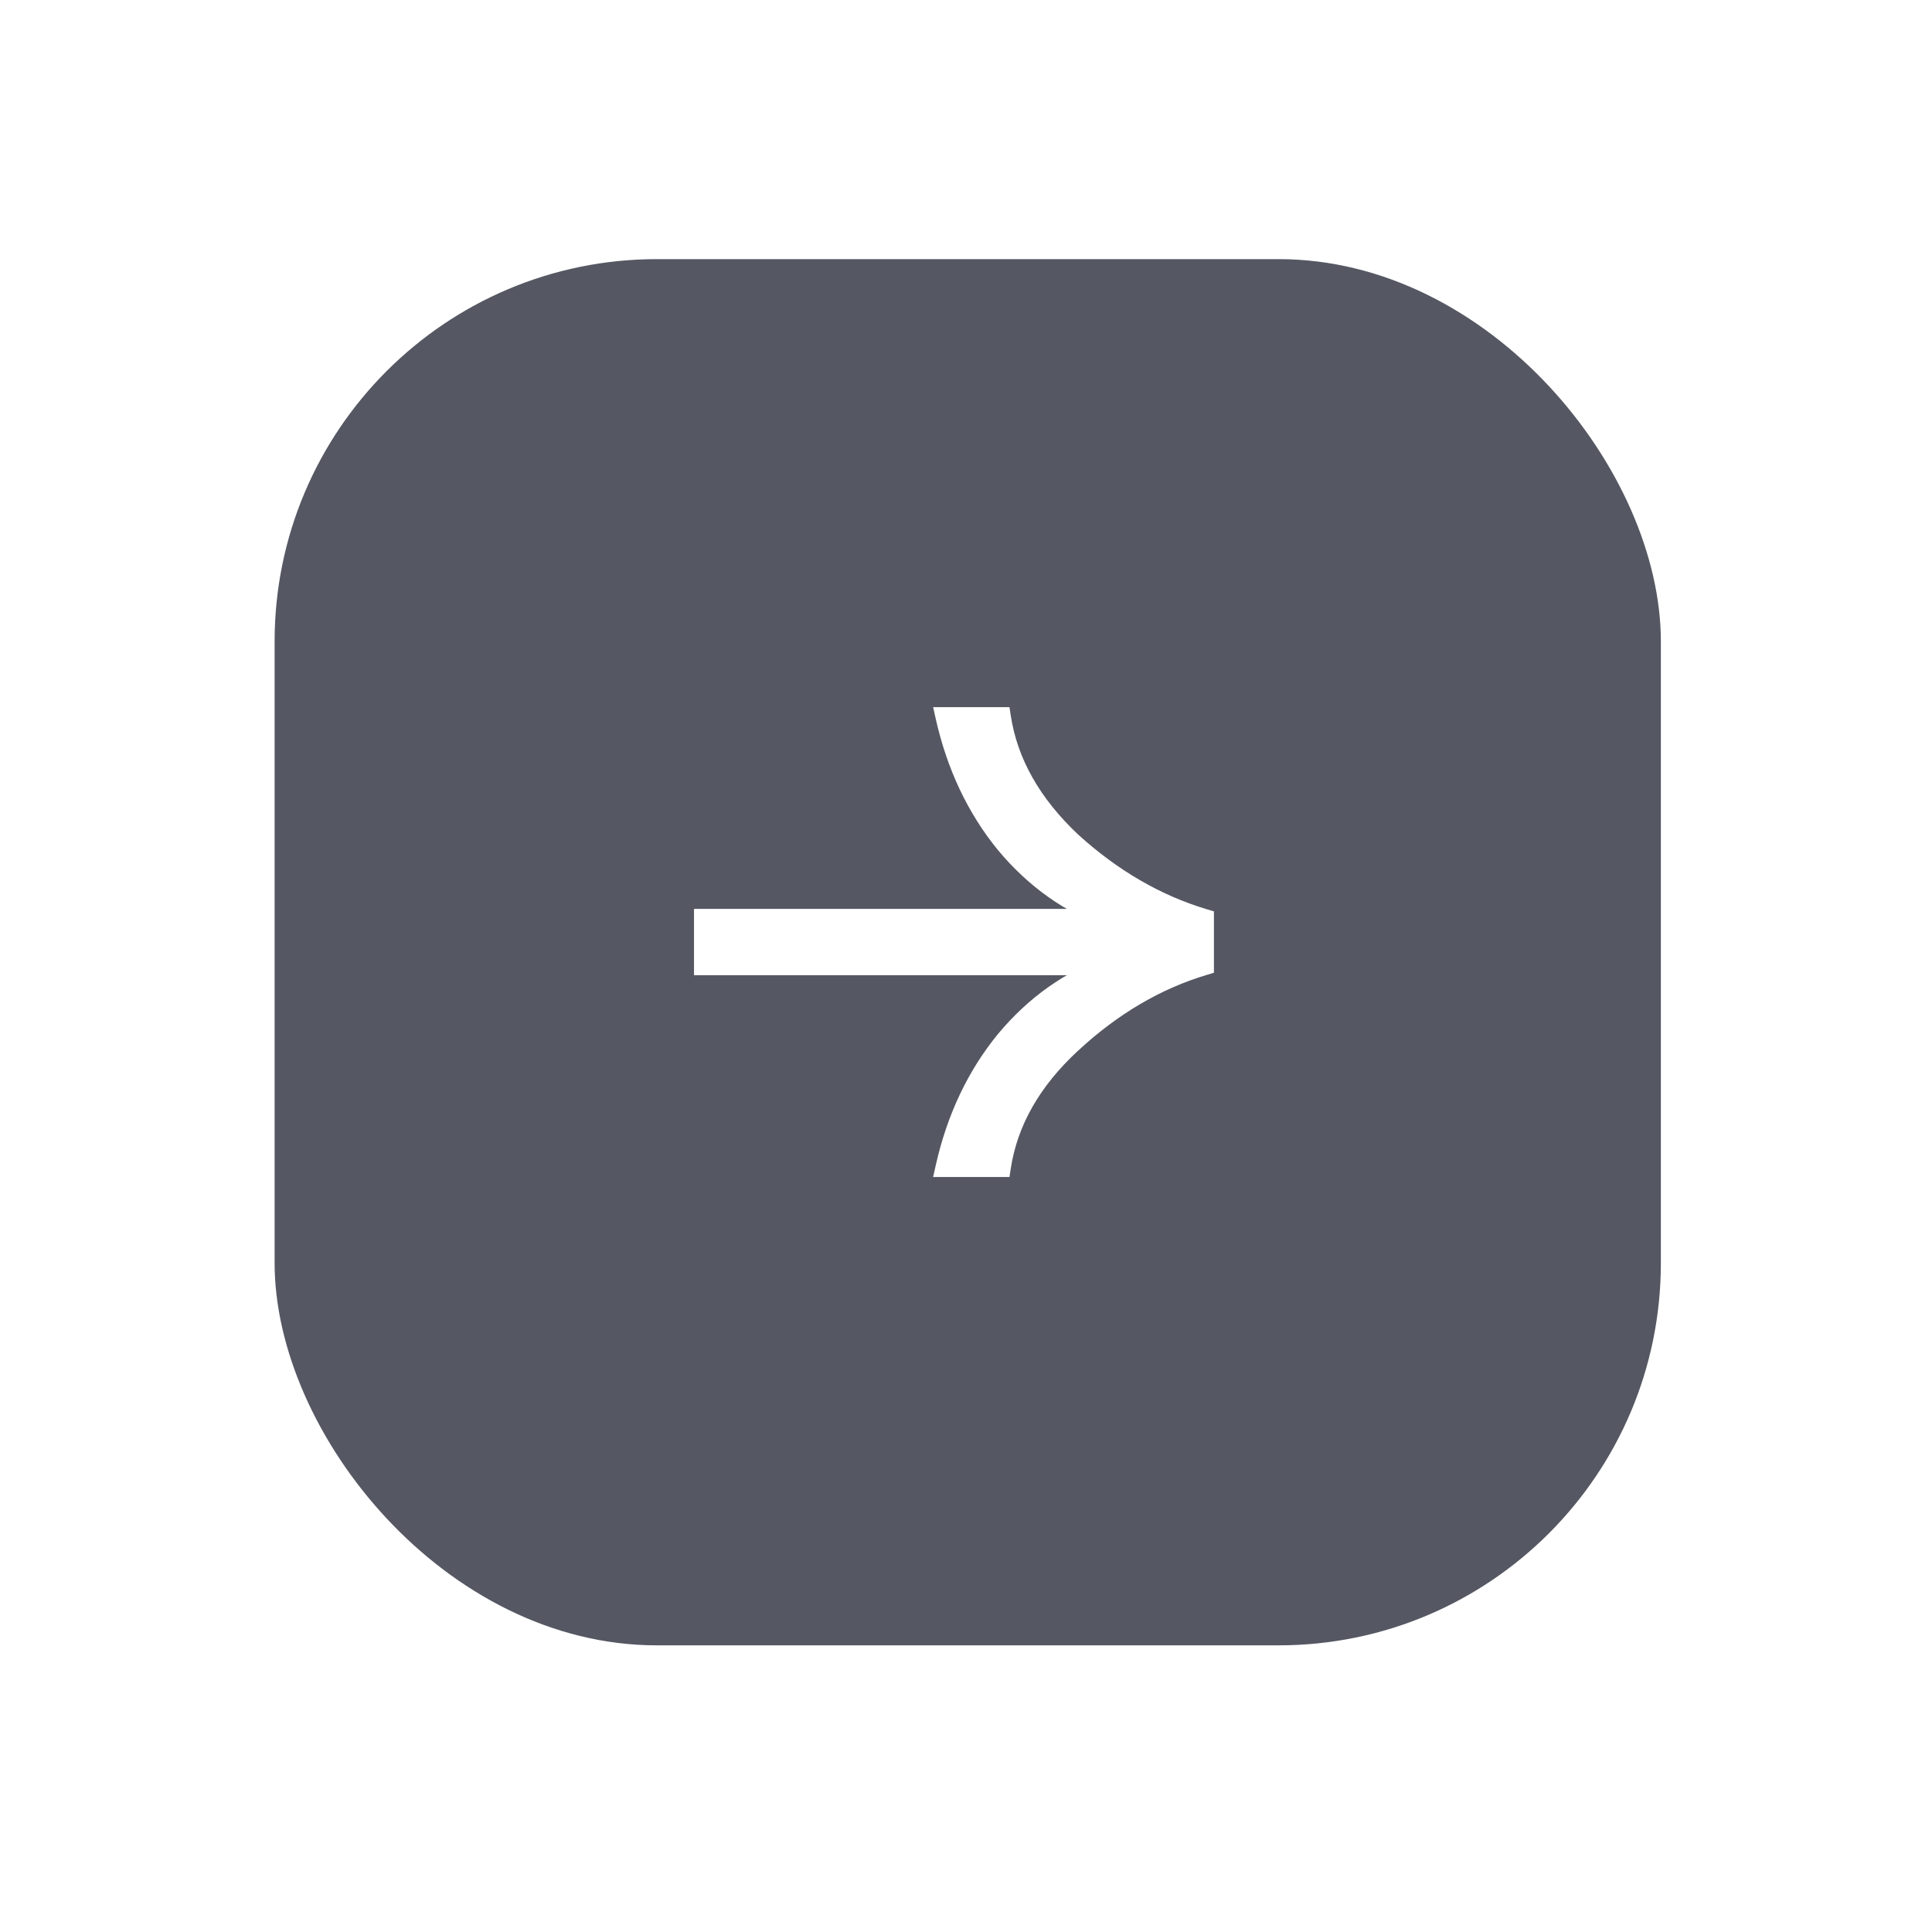 <?xml version="1.0" encoding="UTF-8"?> <svg xmlns="http://www.w3.org/2000/svg" width="80" height="79" viewBox="0 0 80 79" fill="none"><g filter="url(#filter0_f_1231_2484)"><rect x="11.371" y="10.73" width="57.402" height="57.402" rx="15.831" fill="white"></rect></g><rect x="11.371" y="10.73" width="57.402" height="57.402" rx="15.831" fill="#555863"></rect><mask id="path-3-outside-1_1231_2484" maskUnits="userSpaceOnUse" x="28.137" y="28.682" width="23" height="21" fill="black"><rect fill="white" x="28.137" y="28.682" width="23" height="21"></rect><path d="M41.456 29.682C41.742 31.568 42.715 33.292 44.374 34.853C46.062 36.386 47.892 37.448 49.866 38.037V39.982C47.892 40.572 46.062 41.647 44.374 43.209C42.715 44.742 41.742 46.452 41.456 48.338H39.139C39.596 46.304 40.426 44.55 41.628 43.076C42.858 41.603 44.316 40.572 46.004 39.982H29.137V38.037H46.004C44.316 37.448 42.858 36.416 41.628 34.942C40.426 33.469 39.596 31.715 39.139 29.682H41.456Z"></path></mask><path d="M41.456 29.682C41.742 31.568 42.715 33.292 44.374 34.853C46.062 36.386 47.892 37.448 49.866 38.037V39.982C47.892 40.572 46.062 41.647 44.374 43.209C42.715 44.742 41.742 46.452 41.456 48.338H39.139C39.596 46.304 40.426 44.55 41.628 43.076C42.858 41.603 44.316 40.572 46.004 39.982H29.137V38.037H46.004C44.316 37.448 42.858 36.416 41.628 34.942C40.426 33.469 39.596 31.715 39.139 29.682H41.456Z" fill="white"></path><path d="M41.456 29.682L41.852 29.622L41.8 29.282H41.456V29.682ZM44.374 34.853L44.1 35.145L44.105 35.15L44.374 34.853ZM49.866 38.037H50.266V37.739L49.981 37.654L49.866 38.037ZM49.866 39.982L49.981 40.366L50.266 40.28V39.982H49.866ZM44.374 43.209L44.645 43.503L44.646 43.503L44.374 43.209ZM41.456 48.338V48.738H41.8L41.852 48.398L41.456 48.338ZM39.139 48.338L38.748 48.25L38.639 48.738H39.139V48.338ZM41.628 43.076L41.321 42.82L41.318 42.823L41.628 43.076ZM46.004 39.982L46.136 40.36L46.004 39.582V39.982ZM29.137 39.982H28.737V40.382H29.137V39.982ZM29.137 38.037V37.637H28.737V38.037H29.137ZM46.004 38.037V38.437L46.136 37.66L46.004 38.037ZM41.628 34.942L41.318 35.195L41.321 35.199L41.628 34.942ZM39.139 29.682V29.282H38.639L38.748 29.77L39.139 29.682ZM41.456 29.682L41.061 29.742C41.363 31.733 42.389 33.534 44.1 35.145L44.374 34.853L44.648 34.562C43.041 33.049 42.122 31.403 41.852 29.622L41.456 29.682ZM44.374 34.853L44.105 35.15C45.832 36.718 47.715 37.812 49.752 38.42L49.866 38.037L49.981 37.654C48.07 37.083 46.291 36.054 44.643 34.557L44.374 34.853ZM49.866 38.037H49.466V39.982H49.866H50.266V38.037H49.866ZM49.866 39.982L49.752 39.599C47.713 40.208 45.83 41.317 44.102 42.915L44.374 43.209L44.646 43.503C46.294 41.977 48.072 40.936 49.981 40.366L49.866 39.982ZM44.374 43.209L44.103 42.915C42.389 44.498 41.363 46.286 41.061 48.278L41.456 48.338L41.852 48.398C42.122 46.617 43.04 44.986 44.645 43.503L44.374 43.209ZM41.456 48.338V47.938H39.139V48.338V48.738H41.456V48.338ZM39.139 48.338L39.529 48.426C39.974 46.447 40.779 44.75 41.938 43.329L41.628 43.076L41.318 42.823C40.074 44.349 39.218 46.162 38.748 48.25L39.139 48.338ZM41.628 43.076L41.935 43.333C43.122 41.911 44.522 40.924 46.136 40.36L46.004 39.982L45.872 39.605C44.111 40.22 42.593 41.295 41.321 42.82L41.628 43.076ZM46.004 39.982V39.582H29.137V39.982V40.382H46.004V39.982ZM29.137 39.982H29.537V38.037H29.137H28.737V39.982H29.137ZM29.137 38.037V38.437H46.004V38.037V37.637H29.137V38.037ZM46.004 38.037L46.136 37.66C44.522 37.096 43.122 36.108 41.935 34.686L41.628 34.942L41.321 35.199C42.593 36.723 44.111 37.8 45.872 38.415L46.004 38.037ZM41.628 34.942L41.938 34.69C40.779 33.269 39.974 31.573 39.529 29.594L39.139 29.682L38.748 29.77C39.218 31.858 40.074 33.669 41.318 35.195L41.628 34.942ZM39.139 29.682V30.082H41.456V29.682V29.282H39.139V29.682Z" fill="white" mask="url(#path-3-outside-1_1231_2484)"></path><defs><filter id="filter0_f_1231_2484" x="0.646" y="0.006" width="78.852" height="78.852" filterUnits="userSpaceOnUse" color-interpolation-filters="sRGB"><feFlood flood-opacity="0" result="BackgroundImageFix"></feFlood><feBlend mode="normal" in="SourceGraphic" in2="BackgroundImageFix" result="shape"></feBlend><feGaussianBlur stdDeviation="5.362" result="effect1_foregroundBlur_1231_2484"></feGaussianBlur></filter></defs></svg> 